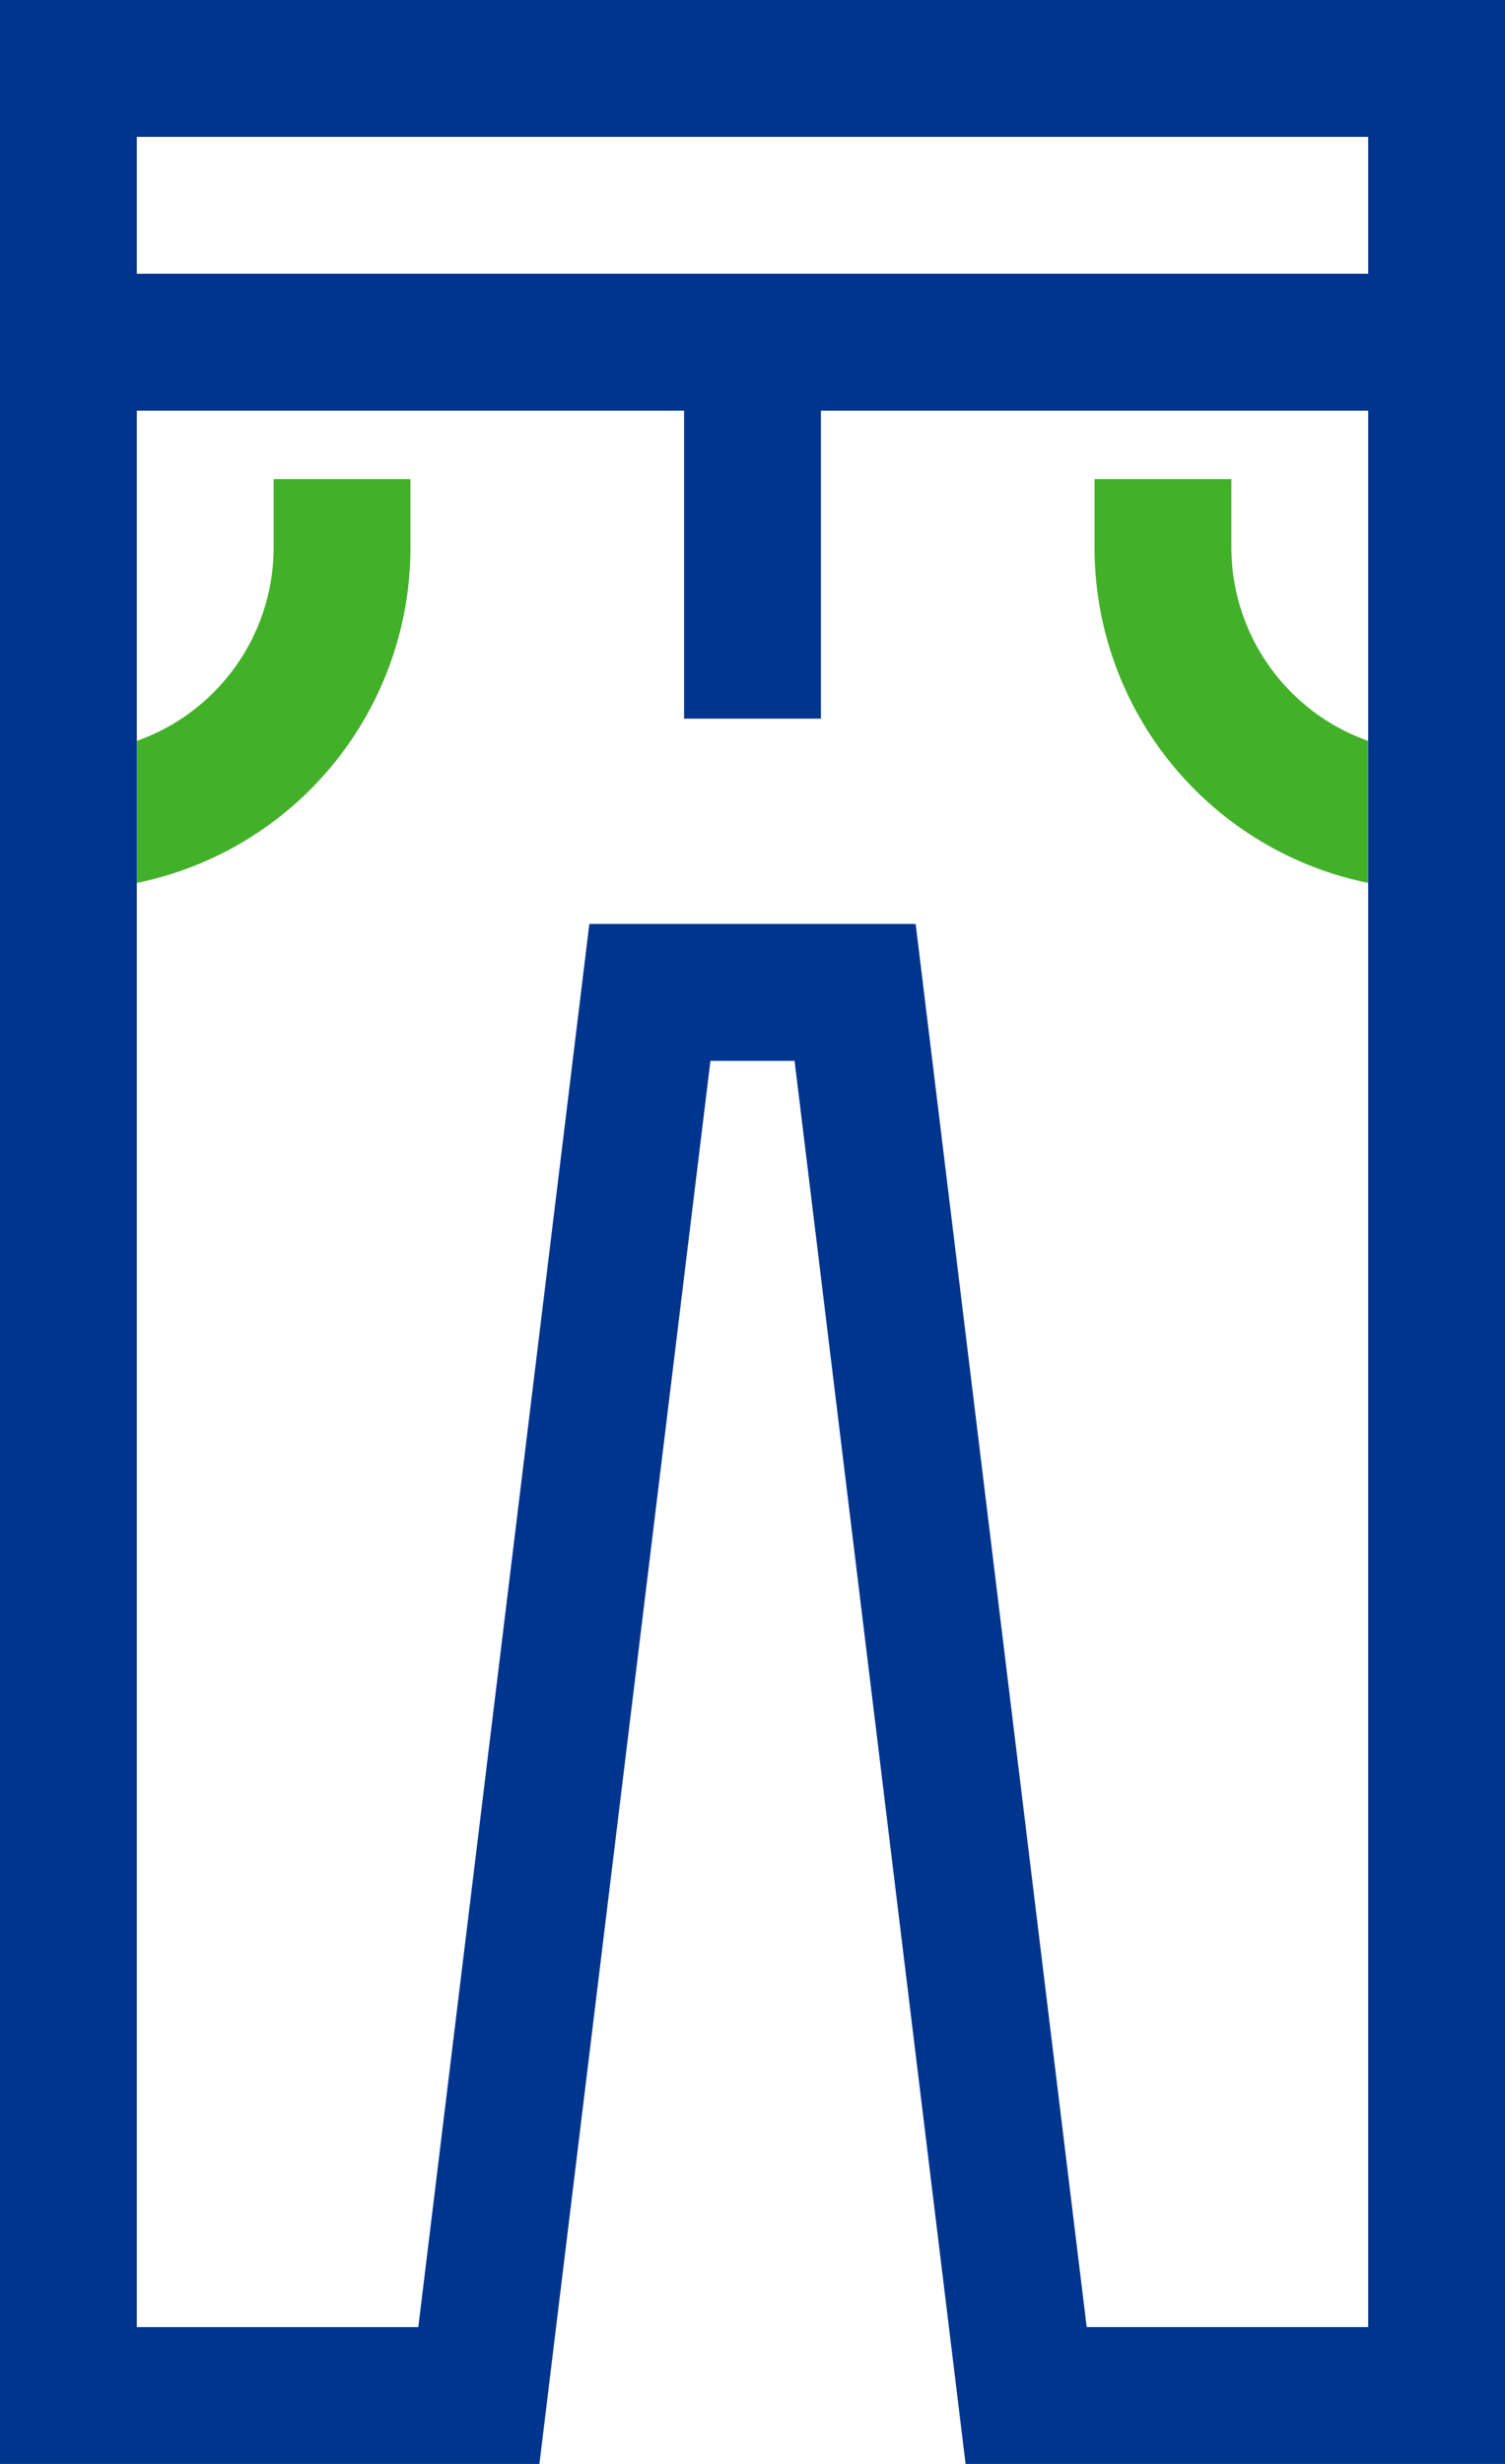<svg viewBox="0 0 44 72" xmlns="http://www.w3.org/2000/svg"><g fill="none" fill-rule="evenodd"><path d="M32 16v-2h4v2a6 6 0 0 0 4 5.65V12H24v9h-4v-9H4v9.65A6 6 0 0 0 8 16v-2h4v2a10 10 0 0 1-8 9.8V68h8.23l5-41h9.54l5 41H40V25.8a10 10 0 0 1-8-9.8z"/><path d="M4 4H40V8H4z"/><path d="M36 16v-2h-4v2a10 10 0 0 0 8 9.8v-4.15A6 6 0 0 1 36 16zm-24 0v-2H8v2a6 6 0 0 1-4 5.65v4.15a10 10 0 0 0 8-9.8z" fill="#43B02A" fill-rule="nonzero"/><path d="M0 0v72h15.77l5-41h2.46l5 41H44V0H0zm4 4h36v4H4V4zm27.77 64l-5-41h-9.54l-5 41H4V12h16v9h4v-9h16v56h-8.23z" fill="#00358E" fill-rule="nonzero"/></g></svg>
